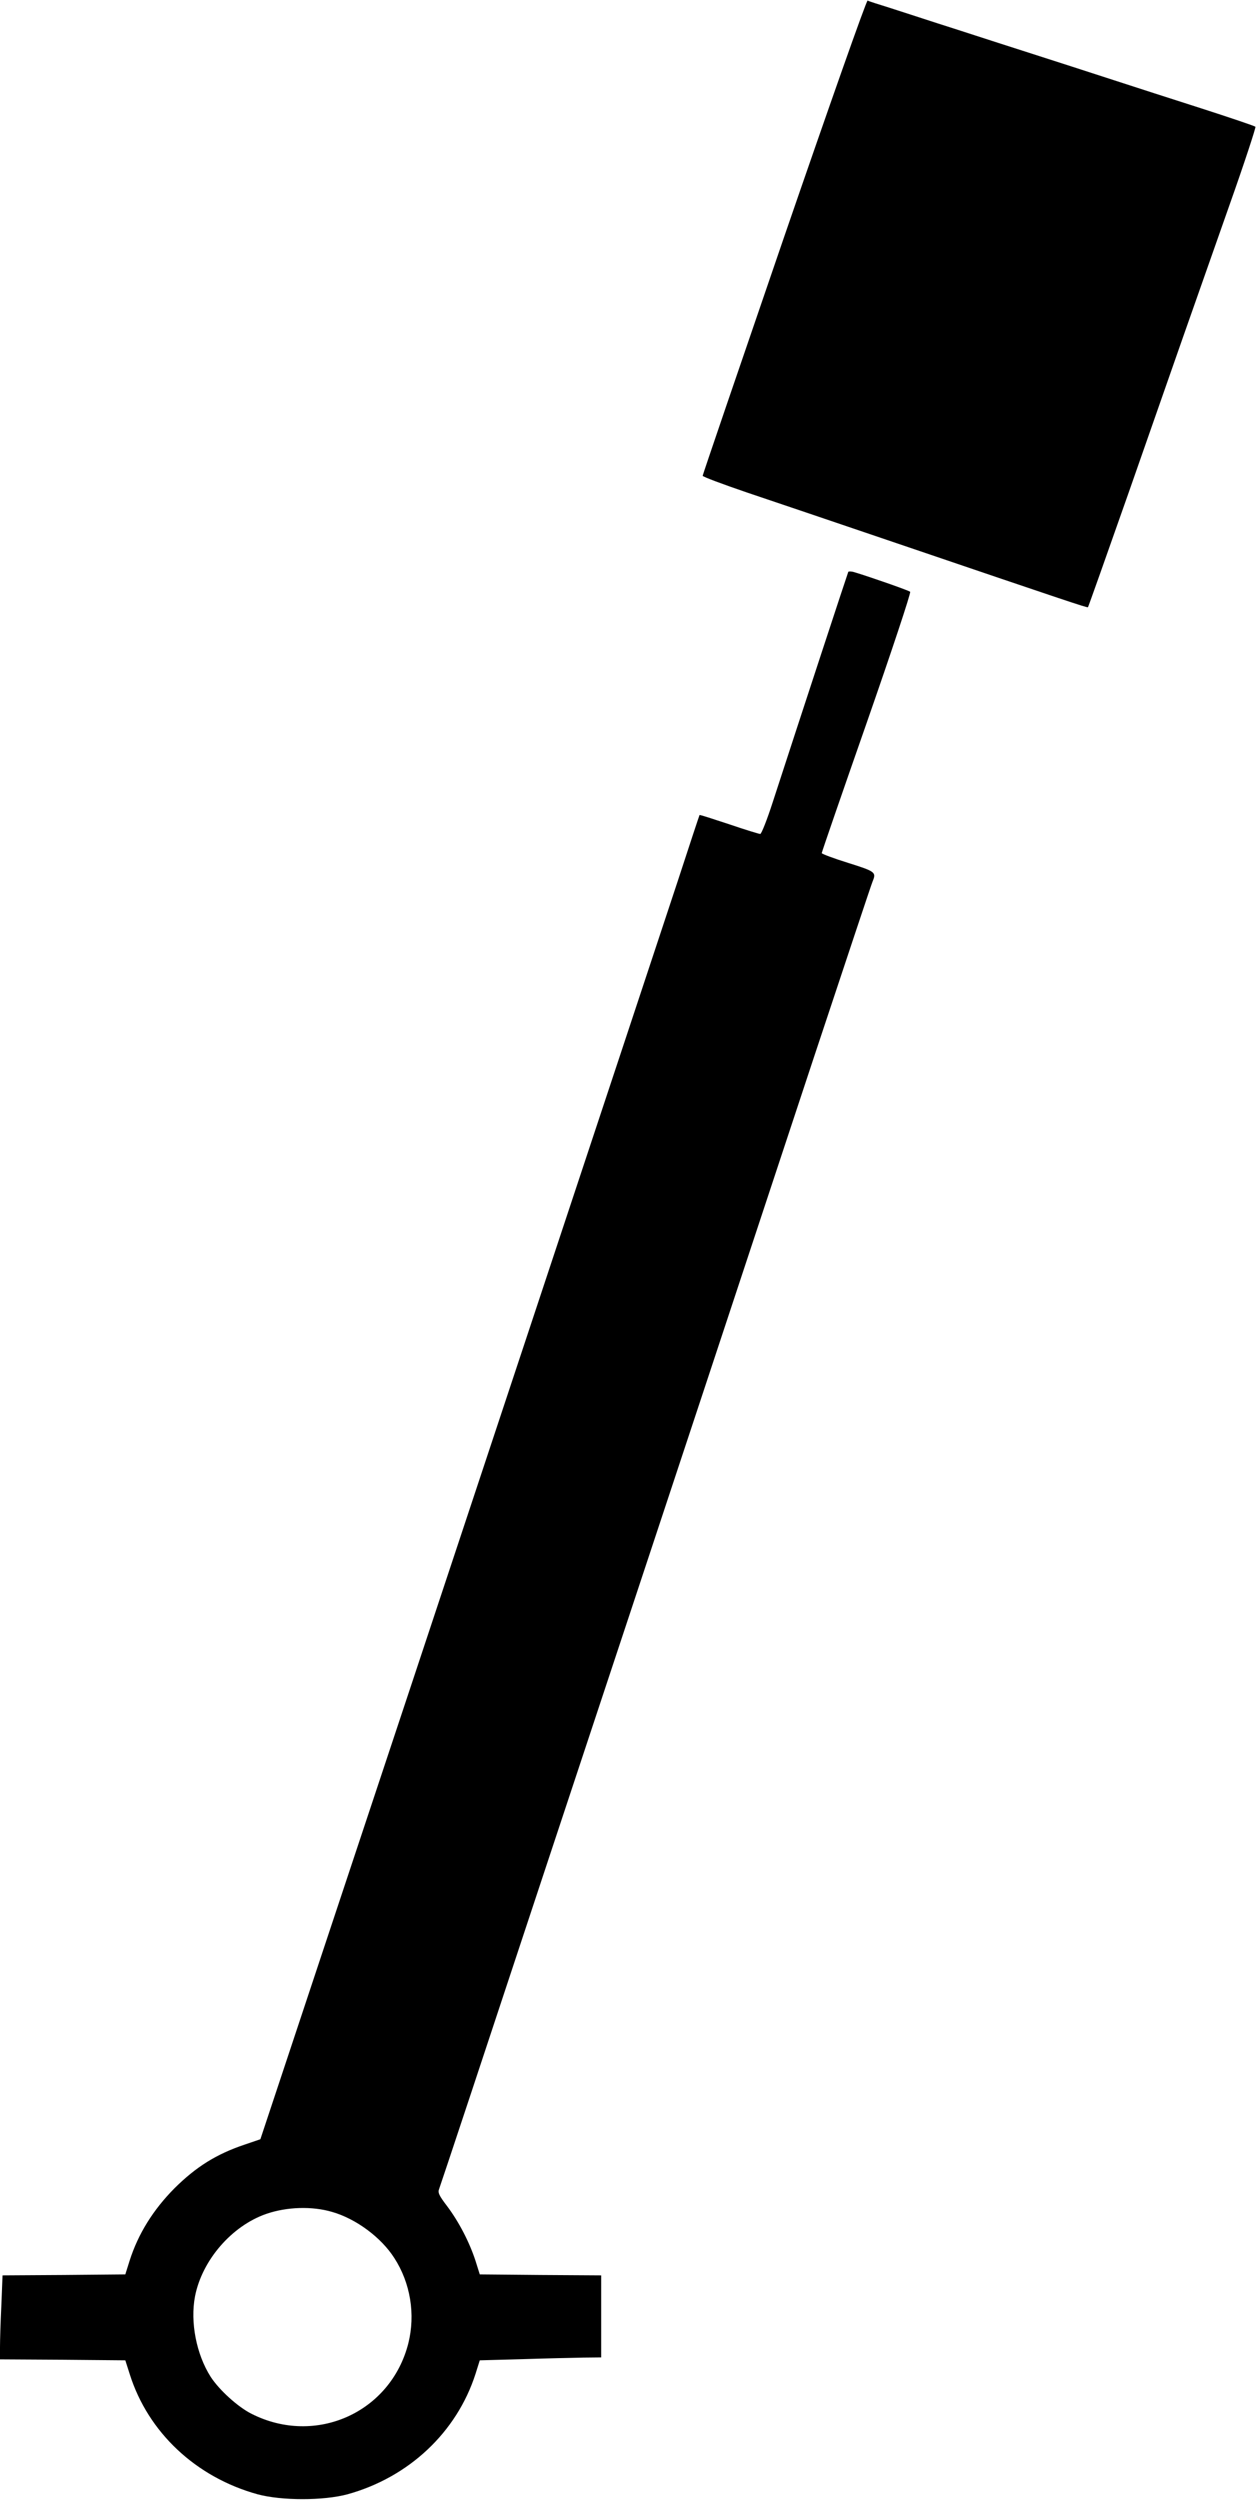 <?xml version="1.0" standalone="no"?>
<!DOCTYPE svg PUBLIC "-//W3C//DTD SVG 20010904//EN"
 "http://www.w3.org/TR/2001/REC-SVG-20010904/DTD/svg10.dtd">
<svg version="1.0" xmlns="http://www.w3.org/2000/svg"
 width="644pt" height="1280pt" viewBox="0 0 644 1280"
 preserveAspectRatio="xMidYMid meet">
<g transform="translate(0,1280) scale(0.1,-0.1)"
fill="#000000" stroke="none">
<path d="M4017 11586 c-229 -667 -417 -1217 -417 -1222 0 -5 102 -43 228 -86
125 -42 468 -158 762 -258 877 -298 981 -333 984 -329 2 2 97 270 211 594 241
690 325 929 514 1465 77 217 136 398 133 401 -4 4 -128 46 -277 94 -148 47
-351 113 -450 145 -99 32 -308 100 -465 150 -157 50 -352 114 -435 140 -82 27
-195 63 -250 81 -55 17 -105 33 -110 36 -6 2 -198 -543 -428 -1211z"/>
<path d="M4346 9872 c-3 -6 -239 -724 -387 -1179 -29 -90 -58 -163 -64 -163
-6 0 -78 22 -160 50 -82 27 -149 49 -151 47 -1 -1 -52 -155 -113 -342 -132
-400 -1375 -4148 -1825 -5499 l-312 -939 -79 -27 c-147 -49 -251 -115 -361
-224 -109 -110 -186 -233 -230 -371 l-22 -70 -315 -3 -314 -2 -6 -152 c-4 -83
-7 -180 -7 -214 l0 -64 321 -2 321 -3 23 -72 c94 -297 339 -527 655 -614 123
-33 337 -33 460 0 315 87 560 318 656 616 l22 70 219 6 c120 4 260 7 311 8
l92 1 0 210 0 210 -311 2 -311 3 -22 70 c-31 95 -85 199 -145 279 -42 55 -49
70 -41 89 5 12 248 744 540 1627 293 883 658 1985 812 2450 154 465 410 1239
569 1720 160 481 294 885 300 898 19 46 14 50 -126 94 -74 23 -135 46 -135 50
0 5 104 306 231 669 127 364 227 665 222 669 -7 7 -214 79 -285 100 -15 5 -30
5 -32 2z m-2645 -8397 c123 -35 252 -131 319 -236 83 -128 109 -289 72 -437
-90 -354 -474 -527 -803 -361 -70 35 -166 122 -210 190 -73 115 -105 279 -80
411 36 186 189 362 366 423 105 36 234 40 336 10z"/>
</g>
</svg>
